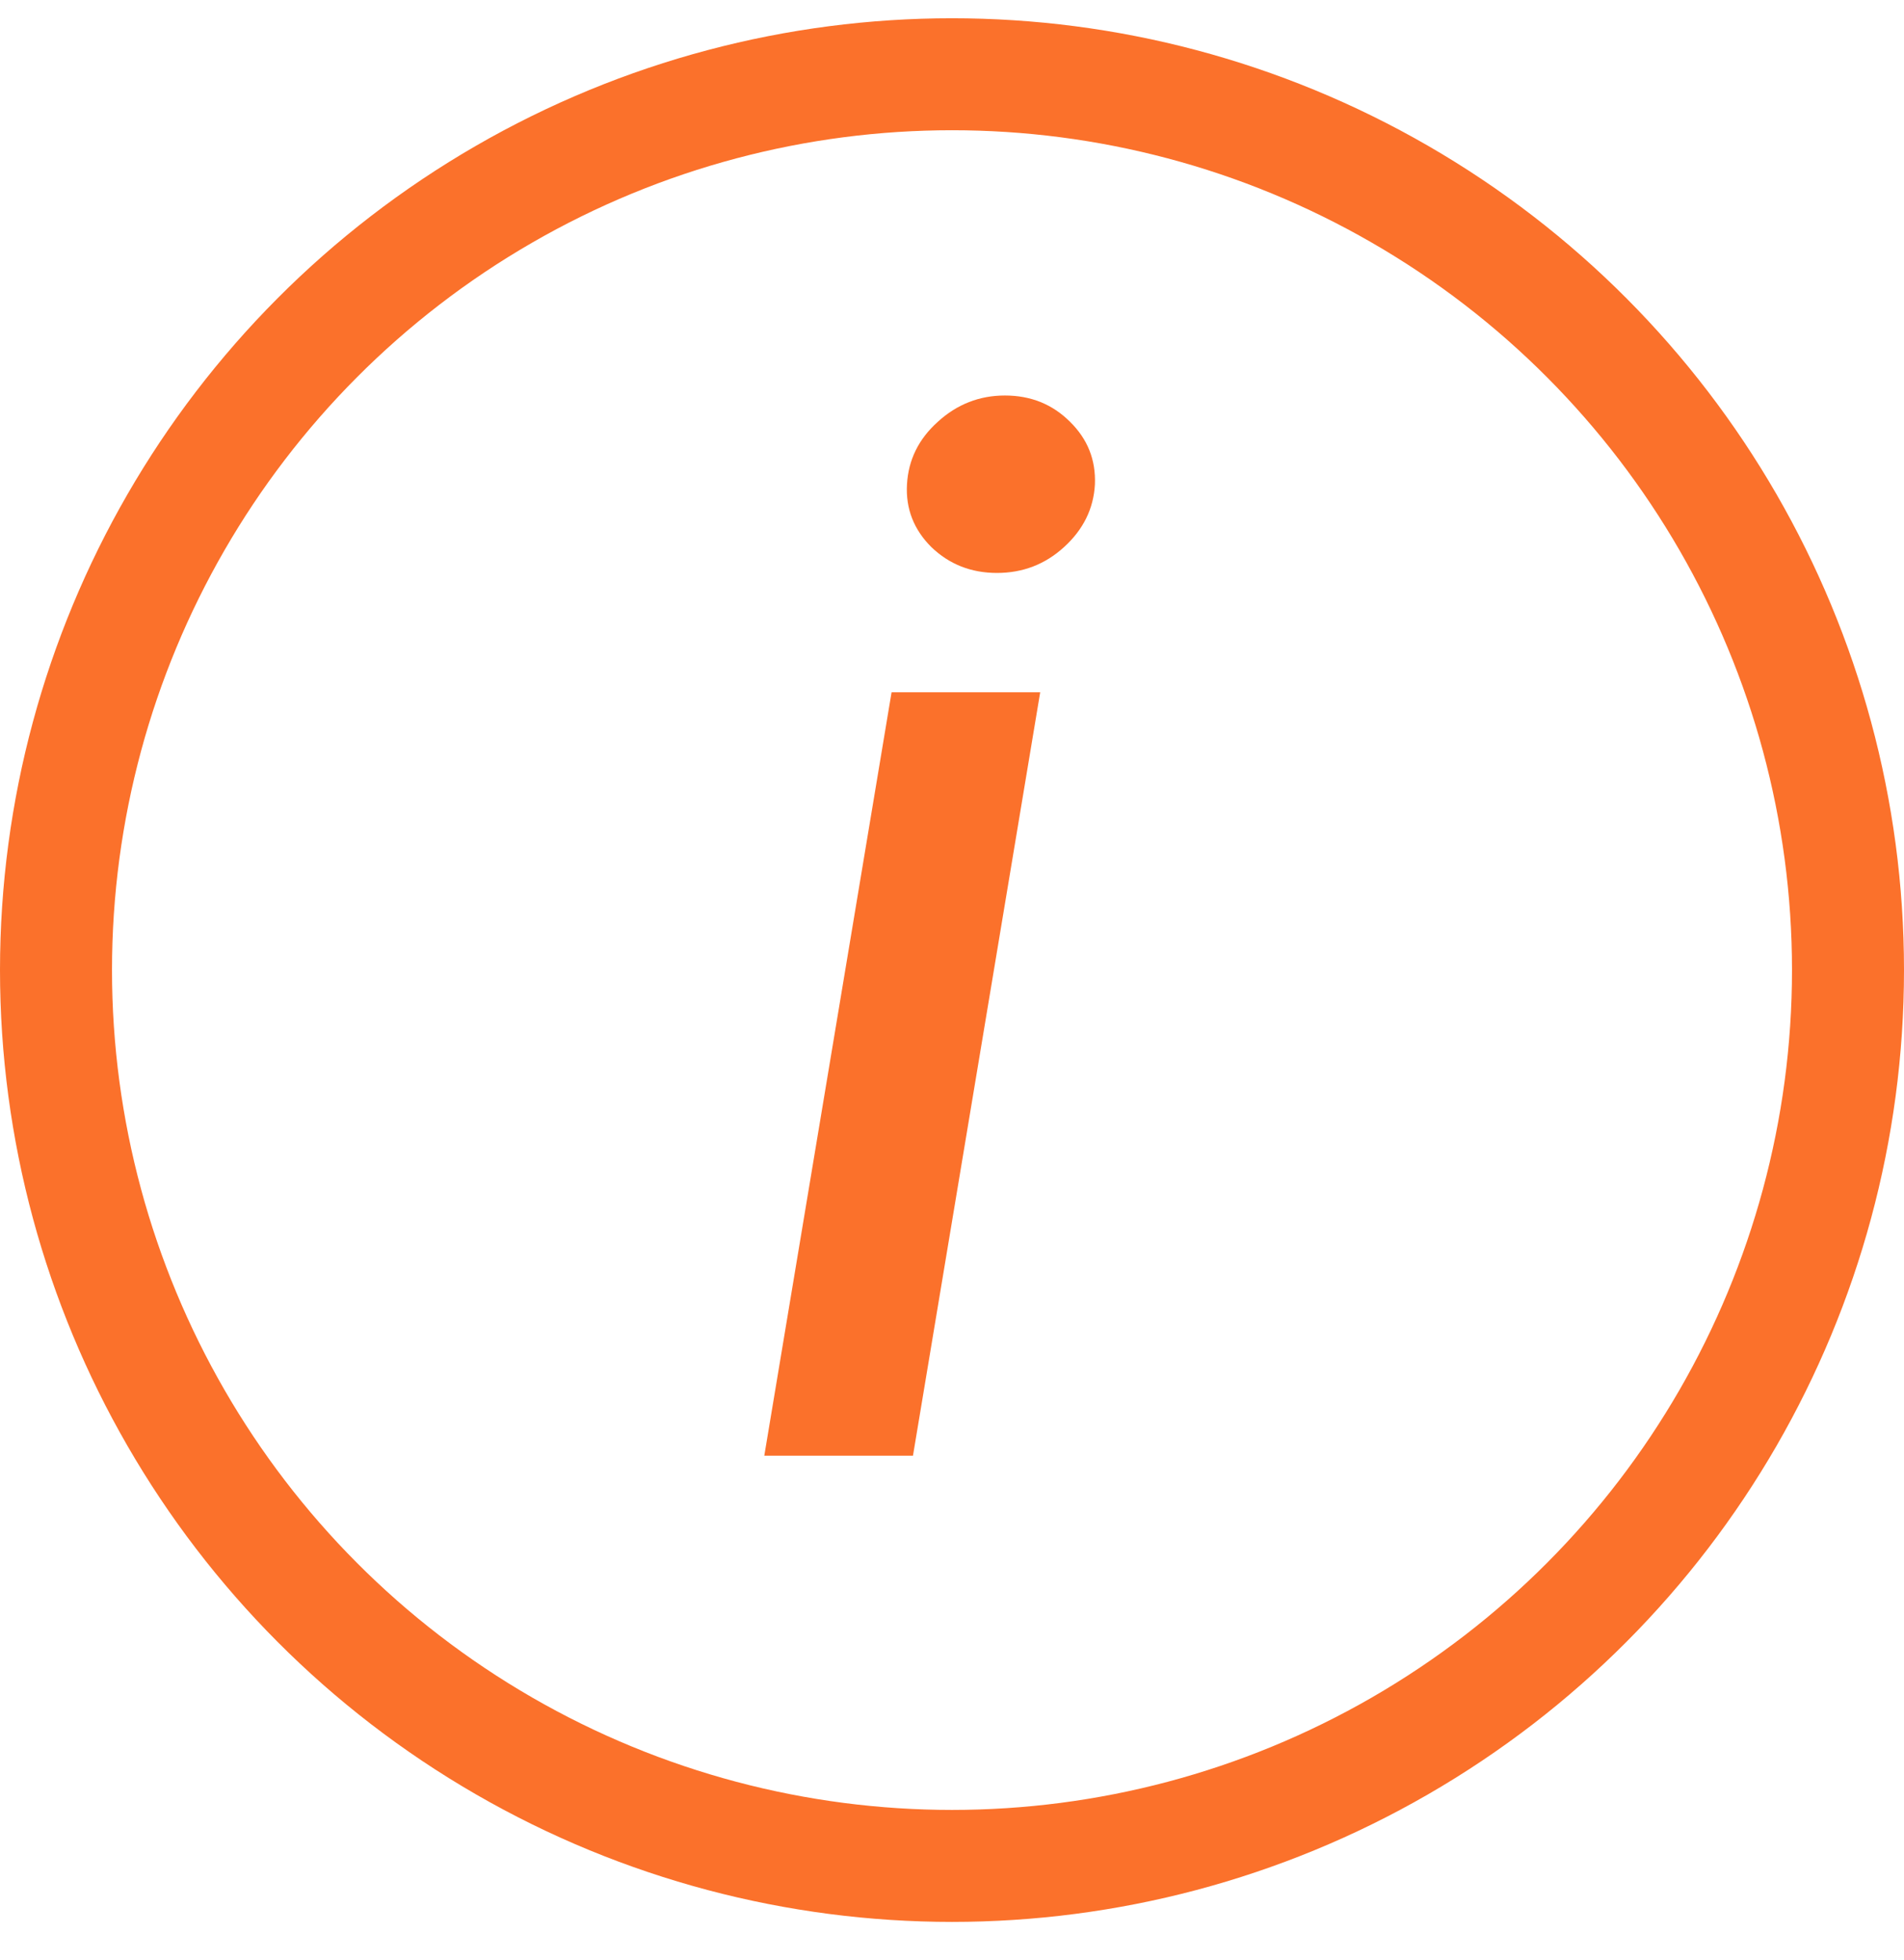 <svg width="34" height="35" viewBox="0 0 34 35" fill="none" xmlns="http://www.w3.org/2000/svg">
<circle cx="17" cy="17.326" r="16" stroke="#FB712B" stroke-width="2"/>
<path d="M13.648 26L15.921 12.364H18.575L16.303 26H13.648ZM17.803 10.233C17.341 10.233 16.951 10.079 16.631 9.771C16.317 9.458 16.172 9.085 16.196 8.653C16.22 8.215 16.403 7.842 16.746 7.534C17.09 7.22 17.489 7.064 17.945 7.064C18.407 7.064 18.794 7.22 19.108 7.534C19.422 7.842 19.57 8.215 19.552 8.653C19.528 9.085 19.345 9.458 19.001 9.771C18.664 10.079 18.265 10.233 17.803 10.233Z" fill="#FB712B"/>
</svg>
